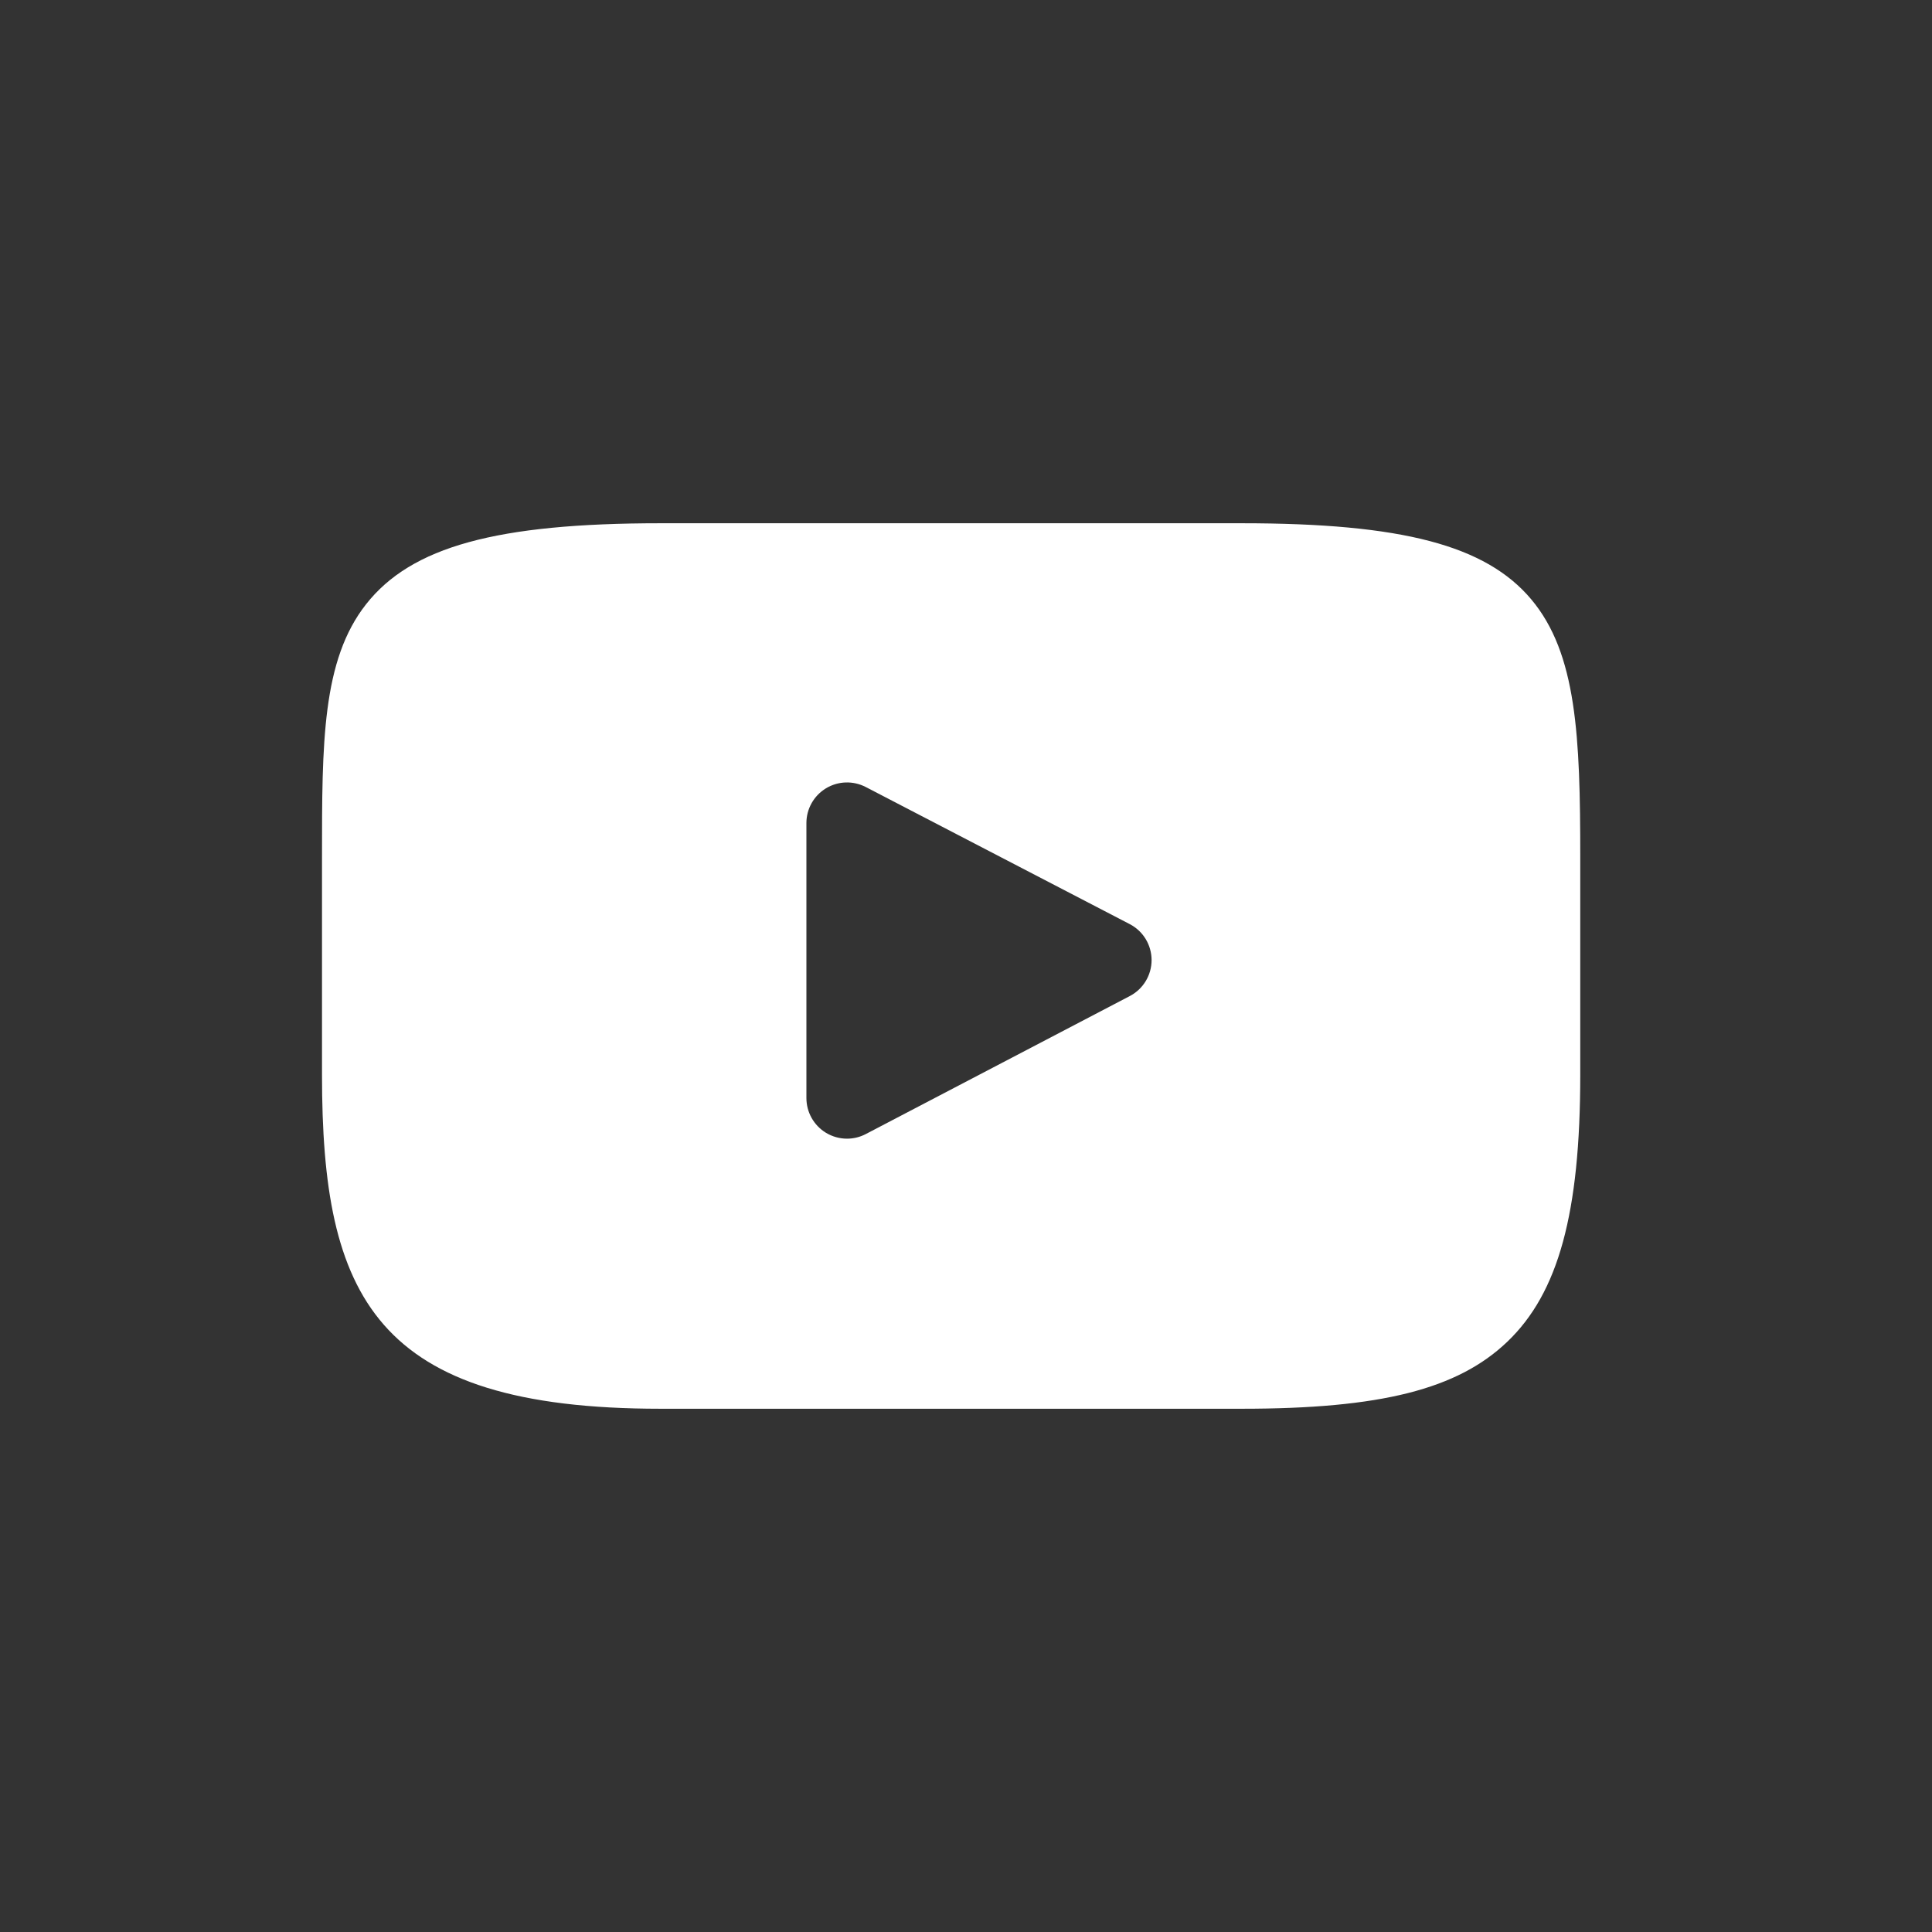 <svg width="48" height="48" viewBox="0 0 48 48" fill="none" xmlns="http://www.w3.org/2000/svg">
<rect x="0" y="0" width="48" height="48" fill="#333333" stroke="none"/>
<path d="M38.042 14.889C36.914 13.547 34.83 13 30.852 13H16.409C12.339 13 10.22 13.582 9.096 15.011C8 16.403 8 18.455 8 21.294V26.706C8 32.207 9.3 35 16.409 35H30.852C34.302 35 36.214 34.517 37.451 33.333C38.719 32.12 39.261 30.137 39.261 26.706V21.294C39.261 18.3 39.176 16.236 38.042 14.889ZM28.069 24.747L21.511 28.175C21.364 28.252 21.204 28.29 21.044 28.29C20.863 28.29 20.682 28.241 20.521 28.144C20.22 27.961 20.035 27.634 20.035 27.281V20.448C20.035 20.096 20.219 19.769 20.52 19.586C20.822 19.403 21.196 19.391 21.509 19.553L28.067 22.959C28.401 23.132 28.61 23.476 28.611 23.852C28.611 24.228 28.403 24.573 28.069 24.747Z" fill="white"/>
</svg>
